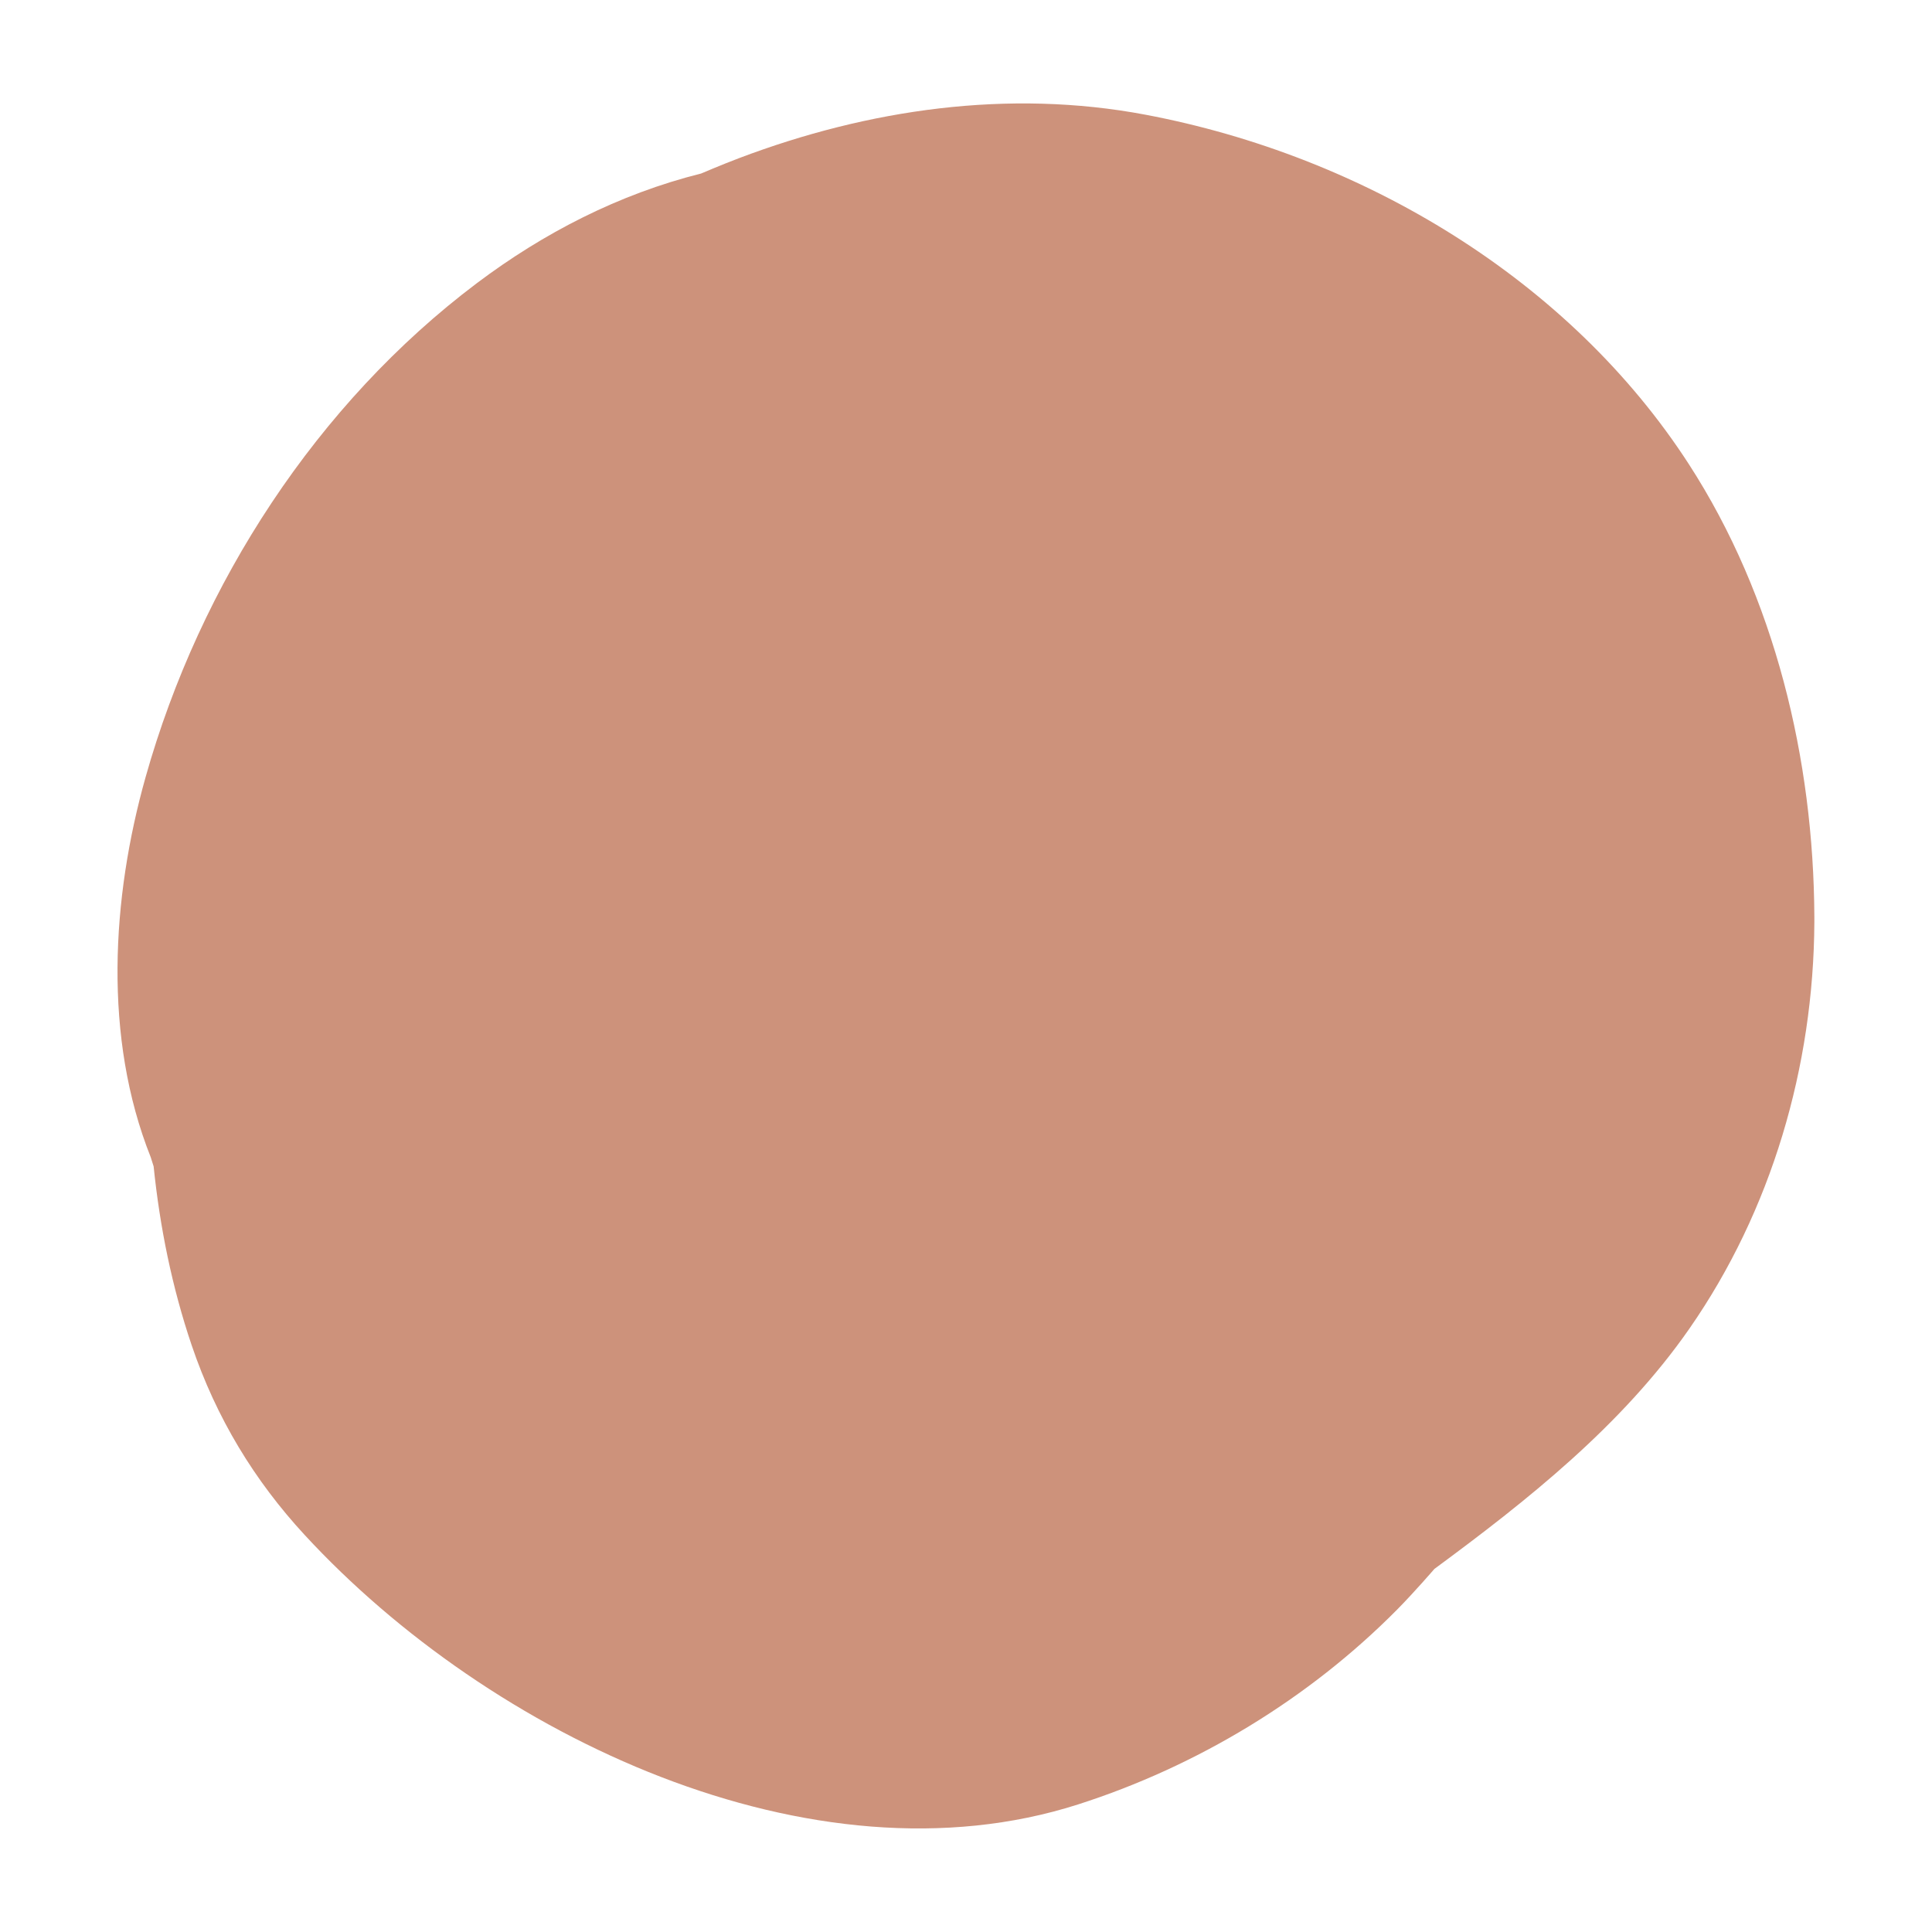 <?xml version="1.0" encoding="UTF-8"?>
<!DOCTYPE svg PUBLIC '-//W3C//DTD SVG 1.0//EN'
          'http://www.w3.org/TR/2001/REC-SVG-20010904/DTD/svg10.dtd'>
<svg clip-rule="evenodd" fill-rule="evenodd" height="1062" stroke-linejoin="round" stroke-miterlimit="1.414" viewBox="0 0 1062 1062" width="1062" xmlns="http://www.w3.org/2000/svg" xmlns:xlink="http://www.w3.org/1999/xlink"
><path d="M0 0H1061.93V1061.93H0z" fill="none"
  /><path d="M997.335,506.814c-0.392,79.512 -23.554,158.618 -68.694,223.522c-37.079,53.314 -89.384,94.669 -140.179,132.095c0,0 -11.009,12.776 -20.466,22.332c-48.611,49.12 -110.01,86.166 -175.346,107.098c-146.251,46.855 -323.208,-37.58 -425.229,-148.166c-27.454,-29.759 -48.5,-64.107 -62.103,-104.351c-10.73,-31.745 -17.436,-64.761 -20.867,-98.199c0,0 -1.604,-5.054 -1.604,-5.054c-26.205,-65.838 -21.5,-142.512 -2.833,-208.843c30.04,-106.74 94.439,-205.528 181.965,-271.483c36.763,-27.703 78.31,-49.106 123.414,-60.382c0,0 11.277,-4.827 20.873,-8.459c70.884,-26.823 148.015,-38.121 223.45,-23.862c119.776,22.641 233.076,90.693 298.693,192.179c47.242,73.066 68.55,162.237 68.926,248.809c0.002,0.922 0.002,1.843 0,2.764Z" fill="#cd927b" fill-rule="nonzero"
/></svg
>
